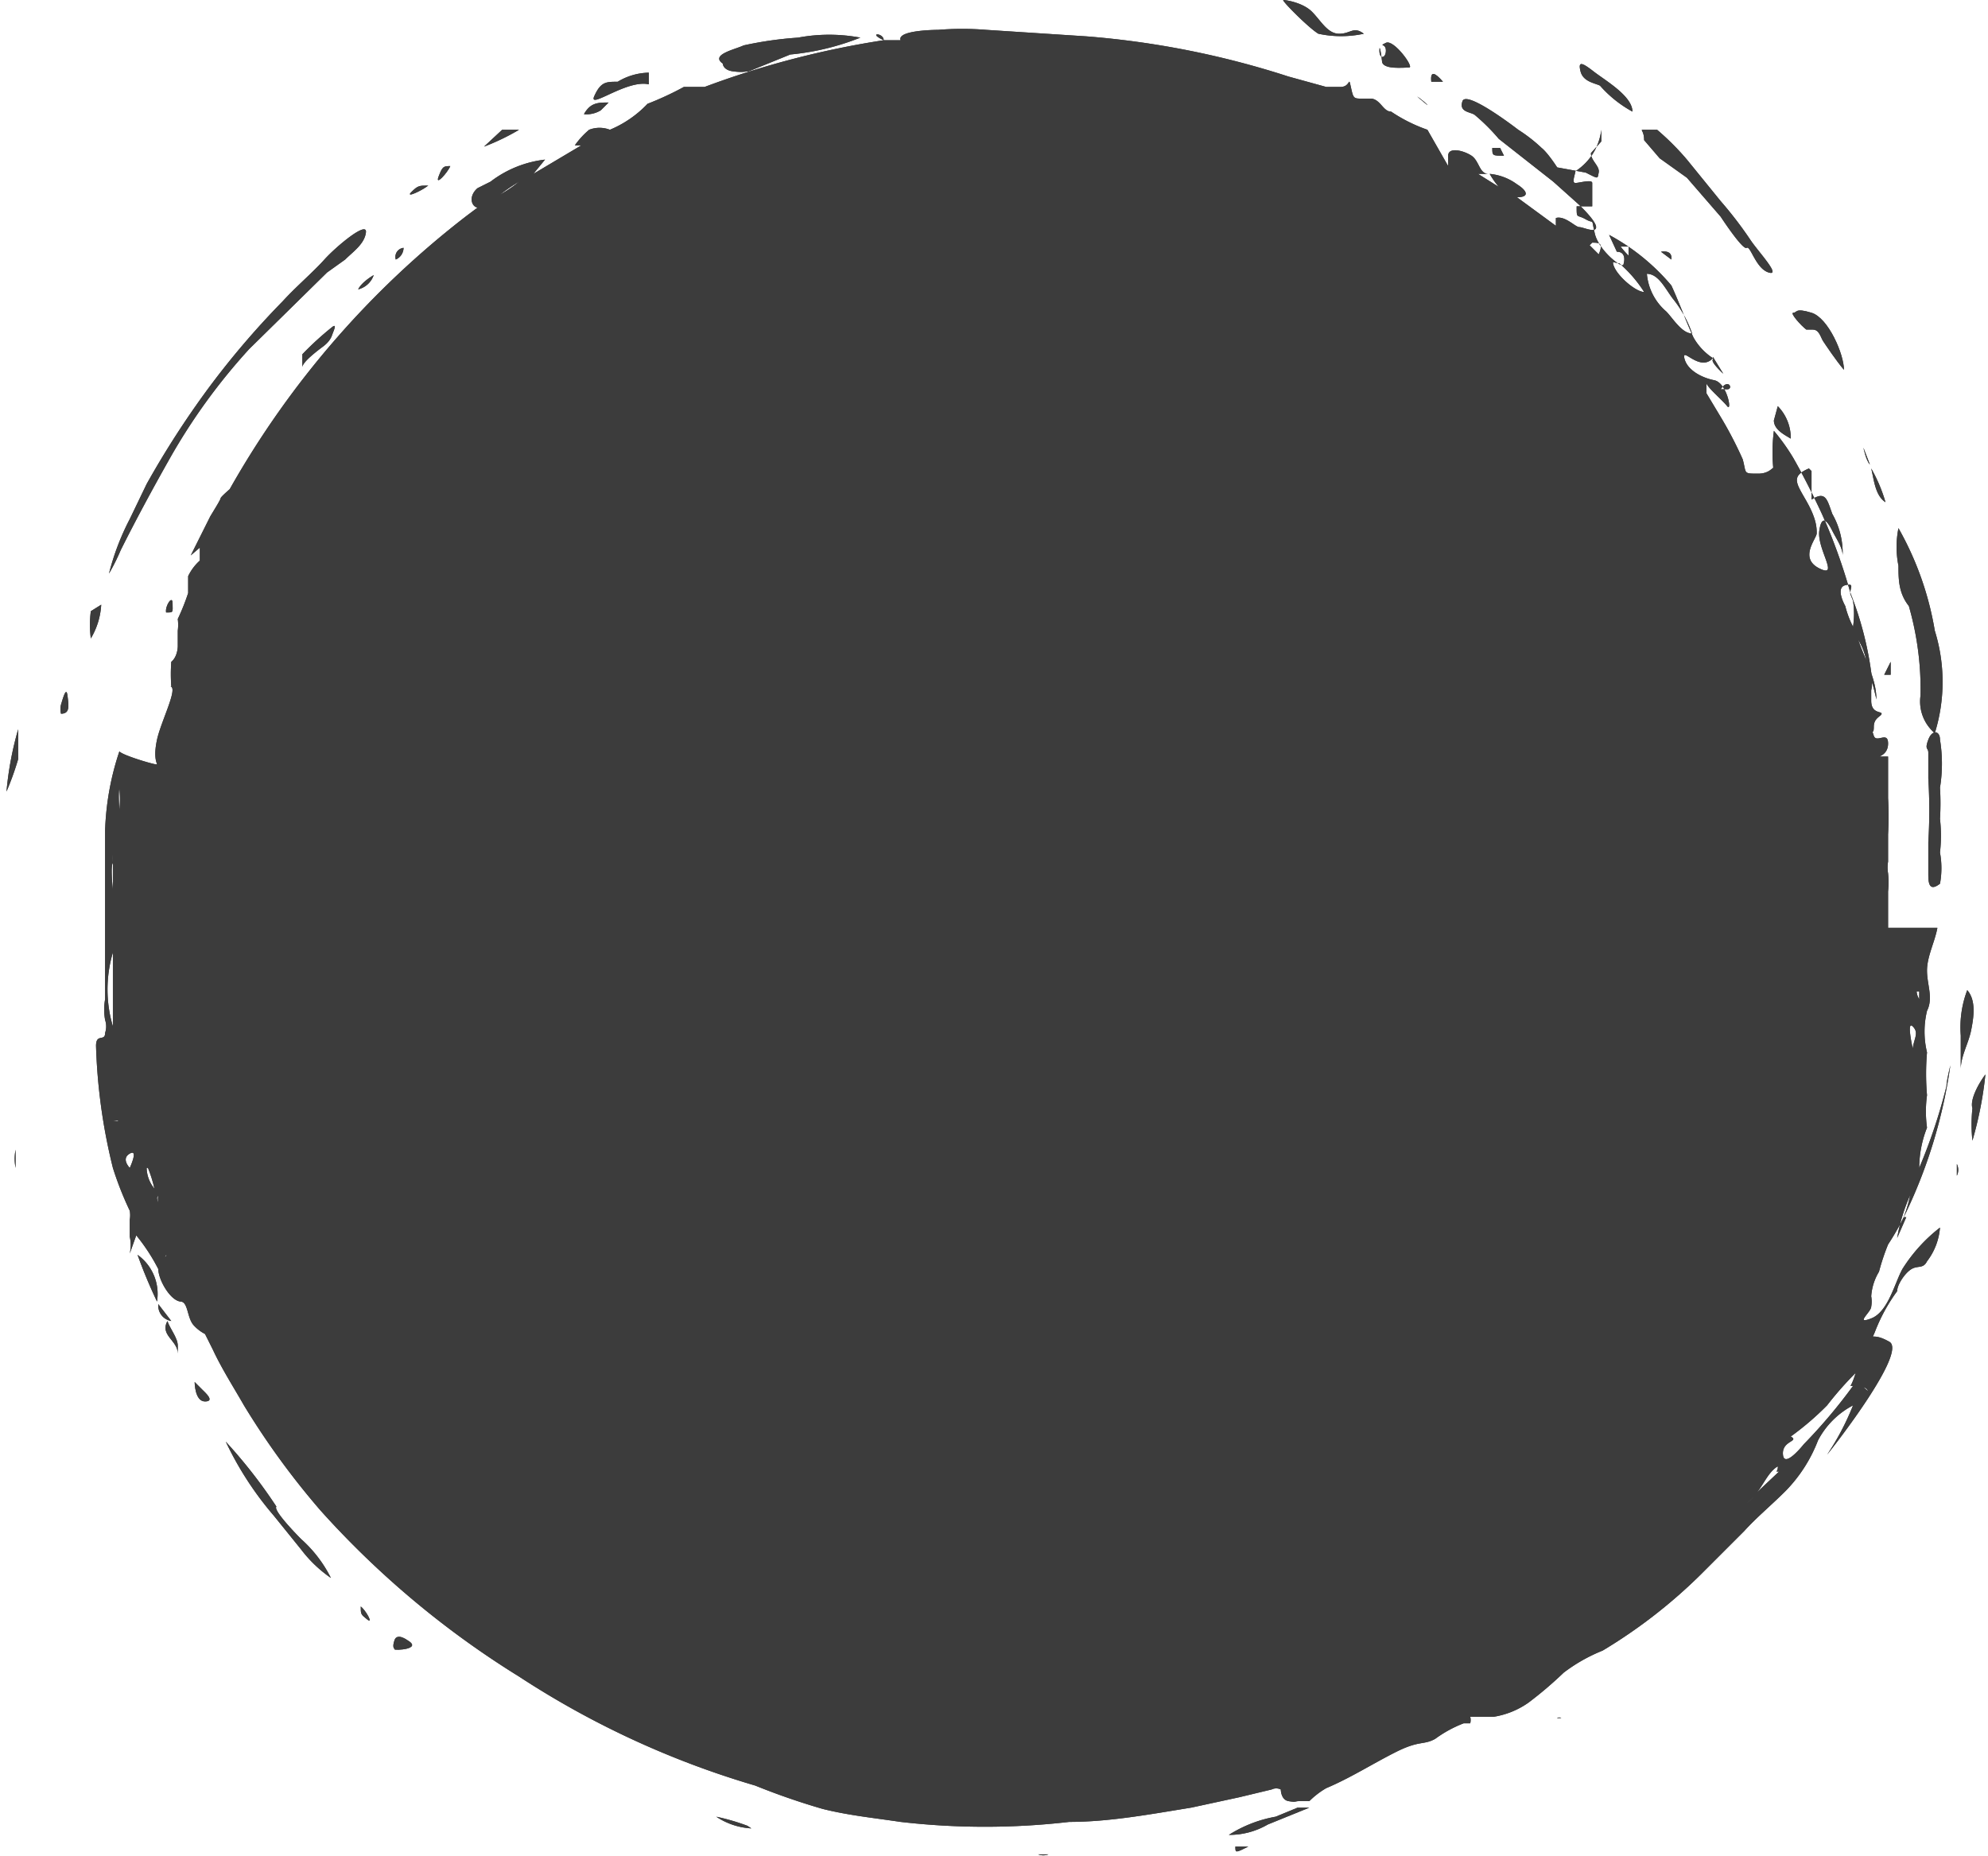 <svg viewBox="0 0 15.32 14.3" xmlns="http://www.w3.org/2000/svg"><g fill="#3c3c3c"><path d="m15 8.37a4.23 4.23 0 0 1 -.21.63.85.85 0 0 1 .06-.31.92.92 0 0 1 0-.25 1.93 1.93 0 0 1 0-.33.68.68 0 0 1 0-.32c.05-.1 0-.2 0-.31s.06-.22.08-.33h-.38c0-.09 0-.18 0-.28a.71.71 0 0 0 0-.14.27.27 0 0 1 0-.09s0 0 0 0 0-.13 0-.21a2.66 2.66 0 0 0 0-.28c0-.08 0-.13 0-.21s0-.06 0-.11 0 0 0 0 0 0-.05 0 .05 0 .05-.1-.09 0-.11-.06 0 0 0-.07.06-.08.06-.1-.08 0-.08-.1 0 0 0-.08a.35.35 0 0 0 0-.14 2.61 2.61 0 0 0 -.16-.61 4.44 4.44 0 0 0 -.22-.61c-.07-.15-.14-.29-.22-.43a1.59 1.59 0 0 0 -.15-.21 1.29 1.29 0 0 0 0 .33c0-.1 0 0-.12 0s-.09 0-.12-.11a3 3 0 0 0 -.16-.31l-.12-.2s0-.11 0-.08.12.13.16.18 0-.18-.1-.2-.21-.08-.23-.17.12.11.22 0a.46.46 0 0 1 -.15-.16c-.06-.13-.11-.27-.17-.4a1.65 1.65 0 0 0 -.48-.39l.06.13c.07 0 .06.07.05.1s-.19-.11-.22-.24 0-.07-.07-.11-.07 0-.07-.1h.12c0-.06 0-.15 0-.18s-.1 0-.13 0 0-.07 0-.09a.44.44 0 0 0 .2-.32v.09l-.08.09c0 .06.07.1.06.15s0 .05-.1 0l-.22-.04s-.07-.11-.12-.15a1.18 1.18 0 0 0 -.18-.14s-.4-.31-.43-.22.07.08.1.11a1.53 1.53 0 0 1 .18.18l.42.33.19.17s.14.13.14.18-.1 0-.13 0-.11-.09-.18-.07v.06l-.3-.22c.1 0 .08-.05 0-.1a.42.42 0 0 0 -.21-.08.61.61 0 0 0 .07.1l-.16-.1h.08c-.07 0-.07-.1-.13-.14s-.18-.07-.18 0 0 0 0 .08l-.16-.28a1.22 1.22 0 0 1 -.28-.14c-.06 0-.08-.09-.15-.1h-.07c-.07 0-.07 0-.09-.09s0 0-.08 0h-.11l-.29-.08s0 0 0 0a6.76 6.76 0 0 0 -1.56-.31l-.77-.05a2.28 2.28 0 0 0 -.37 0s-.32 0-.29.08h-.13c0-.06-.13-.06 0 0a6.93 6.93 0 0 0 -1.38.36h-.16s0 0 0 0a2.39 2.39 0 0 1 -.28.13.85.85 0 0 1 -.29.2.22.22 0 0 0 -.16 0 .63.63 0 0 0 -.11.12h.05l-.37.22.09-.11a.85.85 0 0 0 -.42.17l-.1.05c-.07.06-.05.14 0 .15l-.08.06s0 0 0 0a7 7 0 0 0 -1.83 2.11s-.07.06-.07.07-.05.09-.08.14l-.15.3.07-.06v.1s0 0 0 0a.38.38 0 0 0 -.09.12s0 .08 0 .13a1.67 1.67 0 0 1 -.08.2.36.36 0 0 1 0 .09v.07.05s0 .08-.05.12a1.29 1.29 0 0 0 0 .19s0 0-.08 0 0 0 .07 0-.07.27-.1.41 0 .18 0 .19-.27-.07-.29-.1a2.12 2.12 0 0 0 -.11.61v.66s0 .43 0 .64a.45.45 0 0 0 0 .16.16.16 0 0 1 0 .1c0 .07-.07 0-.07.1a4.43 4.43 0 0 0 .13.94 2.54 2.54 0 0 0 .13.33.21.21 0 0 1 0 .07s0 .02 0 .07 0 0 0 .06a.3.3 0 0 1 0 .13l.05-.14a1.45 1.45 0 0 1 .17.26c0 .08.09.24.17.25a.07.07 0 0 0 0 0c.06 0 .05.12.1.18a.31.31 0 0 0 .09.07l.06.12c.07.15.16.29.24.43a6 6 0 0 0 .59.81 7 7 0 0 0 1.53 1.28 6.84 6.84 0 0 0 1.82.84 5.34 5.34 0 0 0 .52.18c.2.05.4.07.6.1a5.66 5.66 0 0 0 1.3 0c.31 0 .63-.06.94-.11l.37-.08.25-.06a.08.08 0 0 1 .07 0s0 .08.06.09.05 0 .08 0 .1 0 .08 0a.64.64 0 0 1 .13-.1c.19-.08.36-.19.54-.28s.21-.05.3-.1a.94.94 0 0 1 .22-.12s0 0 .05 0a.1.1 0 0 0 0-.05h.09s.06 0 .09 0a.64.64 0 0 0 .27-.11 3 3 0 0 0 .27-.23 1.28 1.28 0 0 1 .3-.17 4 4 0 0 0 .76-.59l.33-.33c.1-.11.21-.2.32-.31a1.14 1.14 0 0 0 .25-.39.64.64 0 0 1 .27-.27 2 2 0 0 1 -.2.38c.05-.06.62-.79.48-.87s-.14 0-.11-.08a1.34 1.34 0 0 1 .17-.31c0-.05.06-.14.11-.17s.09 0 .12-.06a.49.49 0 0 0 .1-.26 1.24 1.24 0 0 0 -.29.32c-.06.11-.11.33-.24.38s0-.05 0-.09a.22.22 0 0 0 0-.08.42.42 0 0 1 .06-.19 1.72 1.72 0 0 1 .07-.21 2 2 0 0 0 .14-.25 3.9 3.9 0 0 0 .34-1.13s-.03.12-.03.16zm-3.64-7.14s0 0 0 0-.01 0 0 0zm3.43 6.13s0 0 0 0-.01.03 0 0zm0 .28a.25.25 0 0 0 0-.07v.13a.13.13 0 0 1 -.02-.06zm-.15.36s-.01 0 0 0zm-.29 2.65s-.02 0 0 0zm.22-5.55s0 .06 0 .1h-.05zm-.17-.23s0 0 0 0 0 .02 0 0zm.06.52c0-.16-.09-.31-.14-.46a.52.52 0 0 1 .07.21 2.33 2.33 0 0 1 .07.25zm-.18-.76a.69.69 0 0 1 0 .2.76.76 0 0 1 -.06-.16s-.08-.14 0-.16.03.03.04.07zm-.32-1s0 0 0 0 0 .12 0 .22c.11-.07.12 0 .16.11a.61.61 0 0 1 .08.32c0-.06-.05-.13-.08-.19s-.08-.14-.1 0 .16.37 0 .29-.02-.23-.02-.27 0-.11-.08-.25-.12-.19.02-.25zm-.65-.63h-.05c.06-.09.1 0 .05 0zm-.11-.25.08.13s-.1-.09-.08-.11zm-.32-.75-.08-.06s.09-.02.08.06zm-.19.11c.09 0 .14.11.2.19a.89.89 0 0 1 .15.27c-.08 0-.15-.12-.2-.17a.43.43 0 0 1 -.15-.31zm-.21-.21h.07s0 .07 0 .07-.07-.07-.07-.09zm0 .13a1 1 0 0 1 .19.22c-.07 0-.24-.15-.24-.23zm-.21-.16c.05 0 .09 0 .05.09l-.07-.07zm-8.5-.3a1.43 1.43 0 0 1 .23-.17 1 1 0 0 1 -.25.15zm-2.85 4.51s0 0 0 0a.76.76 0 0 1 0 .16s-.01-.13 0-.16zm-.05.57a.43.43 0 0 1 0-.07s0 .25 0 .27-.02-.18 0-.2zm-.06.63c.11-.02.07.01 0-.04zm.06 1.23a0 0 0 0 1 0 0zm0 .13s.05-.01.04 0zm0-.73a1 1 0 0 1 0-.57v.28s0 .2 0 .3zm.13 1.09s-.07-.07 0-.11 0 .11 0 .11zm.14 0a1 1 0 0 1 .05.16.26.26 0 0 1 -.06-.16zm.14.67s0 0 0 0 .01 0-.01.02zm-.06-.46a.14.14 0 0 0 0 .06.14.14 0 0 1 -.01-.04zm8.78 4.62s0 0 0 0 0-.01 0 0zm3.29-1.95s0 0 0 0 0-.04-.02 0zm.11-.24.12-.11a.63.63 0 0 1 -.14.11zm.31-.3-.17.16c.05-.06.09-.16.16-.2a.06.06 0 0 1 -.01.04zm.57-.66a4.11 4.11 0 0 1 -.38.45s-.15.19-.16.08.13-.1.06-.14a2.2 2.2 0 0 0 .28-.24 2.62 2.62 0 0 1 .22-.25s-.02.07-.04.1zm.14.06-.06-.05s.04.01.04.05zm.12-1.88a.12.12 0 0 1 0-.09s-.02.06-.02.09zm.15.52-.07.16a1.39 1.39 0 0 1 .1-.33 1 1 0 0 1 -.05.17zm0-1.14s.03 0 0 0zm.05-.16s-.05-.22 0-.17.01.09 0 .17z"/><path d="m15.27 7.15s0 0 0 0z"/><path d="m10.36.68h-.09a.08.08 0 0 0 .09 0z"/><path d="m.93 4.24c.12-.24.25-.48.38-.71a4.62 4.62 0 0 1 .61-.84l.6-.59.14-.1c.06-.06.15-.12.16-.21s-.23.11-.32.21-.22.21-.32.32a6.42 6.42 0 0 0 -.58.68 7 7 0 0 0 -.47.73l-.13.27a1.92 1.92 0 0 0 -.16.42 1.55 1.55 0 0 0 .09-.18z"/><path d="m14.8 5.36a.32.32 0 0 0 .11.29 1.33 1.33 0 0 0 0-.79 2.4 2.4 0 0 0 -.28-.79.73.73 0 0 0 0 .29c0 .1 0 .21.08.31a2.32 2.32 0 0 1 .09.69z"/><path d="m5.57.49s0 .05.08.06.09 0 .12 0l.32-.13a1.94 1.94 0 0 0 .54-.13 1.3 1.3 0 0 0 -.48 0 2.83 2.83 0 0 0 -.42.06c-.06.03-.26.07-.16.14z"/><path d="m13 1.37.26.3s.17.26.2.24.07.16.17.19-.08-.16-.14-.25a3 3 0 0 0 -.23-.3l-.26-.32a2 2 0 0 0 -.23-.23s-.06 0-.1 0 0 0 0 .08l.12.14z"/><path d="m14.86 6a4 4 0 0 1 0 .49v.24c0 .06 0 .15.09.08a.66.66 0 0 0 0-.24 1.15 1.15 0 0 0 0-.26 1.94 1.94 0 0 0 0-.24 1.15 1.15 0 0 0 0-.37c0-.07-.06-.08-.09 0s0 .06 0 .1z"/><path d="m2.32 11.86s-.22-.22-.19-.25a3.92 3.92 0 0 0 -.39-.5 2.53 2.53 0 0 0 .37.57l.21.26a1 1 0 0 0 .23.22 1 1 0 0 0 -.23-.3z"/><path d="m10.16.26a.83.83 0 0 0 .35 0c-.08-.06-.1 0-.19 0s-.14-.1-.21-.17-.2-.09-.22-.09.2.22.27.26z"/><path d="m13.92 2.54s0 0 .05 0 .06.06.08.09.1.15.16.22c0-.12-.12-.4-.25-.44s-.11 0-.14 0 .06.1.1.13z"/><path d="m15.16 7.63a.81.81 0 0 0 -.05.35v.26c0-.1.06-.2.08-.3s.04-.23-.03-.31z"/><path d="m15.08 8.26s0 0 0 0-.01-.01 0 0z"/><path d="m2.56 2.52a2.4 2.4 0 0 0 -.23.21s0 .14 0 .1.12-.13.16-.16.06-.06.07-.09.04-.09 0-.06z"/><path d="m5 .65c0 .03 0-.05 0-.09a.48.48 0 0 0 -.24.07c-.09 0-.13 0-.18.11s.25-.13.42-.09z"/><path d="m12.33.66a.92.92 0 0 0 .25.2c0-.12-.21-.24-.3-.31s-.12-.08-.1 0 .11.09.15.11z"/><path d="m10.65.47c0 .07.17.05.21.05s-.12-.22-.18-.19 0 0 0 .06-.05.07-.05 0 .02.07.02.08z"/><path d="m10 13.93-.17.07a1 1 0 0 0 -.36.14.59.59 0 0 0 .3-.08l.32-.13z"/><path d="m13.67 3.24c0 .07.08.11.13.14a.35.35 0 0 0 -.1-.25z"/><path d="m15.2 8.54a1.18 1.18 0 0 0 0 .25 2.88 2.88 0 0 0 .1-.51c-.06.08-.12.2-.1.26z"/><path d="m.14 5.85v-.23a2.54 2.54 0 0 0 -.09.48 2.21 2.21 0 0 0 .09-.25z"/><path d="m1.06 9.67a3.88 3.88 0 0 0 .15.36.37.37 0 0 0 -.15-.36z"/><path d="m4 1s-.09 0-.13 0l-.14.13a1.73 1.73 0 0 0 .27-.13z"/><path d="m1.37 10.43s0 0 0-.06-.06-.13-.08-.19c-.06.11.08.15.08.25z"/><path d="m3.14 12.64s-.08-.06-.1 0 0 .06 0 .07.22 0 .1-.07z"/><path d="m.47 5.43a.15.15 0 0 0 0 .07c.07 0 .06-.06.05-.14s-.04.04-.05.07z"/><path d="m5.76 14.07a1.68 1.68 0 0 0 -.24-.07.54.54 0 0 0 .27.09z"/><path d="m.7 4.71a.8.8 0 0 0 0 .21.57.57 0 0 0 .08-.26z"/><path d="m10.23 14h-.08.17s-.05 0-.09 0z"/><path d="m11.12.63c-.06-.07-.1-.09-.09 0z"/><path d="m14.53 3.87a1.19 1.19 0 0 0 -.11-.26c.02.08.03.21.11.26z"/><path d="m4.63.85.06-.06c-.08 0-.14 0-.19.09a.21.21 0 0 0 .13-.03z"/><path d="m3.3 1.43c-.07 0-.08 0-.13.05s.08-.01.13-.05z"/><path d="m.12 9s0 0 0 0 0-.08 0-.14a.36.36 0 0 0 0 .14z"/><path d="m1.56 10.71-.06-.06s0 .15.08.15 0-.07-.02-.09z"/><path d="m2.78 12.38c0 .06 0 .06.05.1s-.01-.07-.05-.1z"/><path d="m2.76 2.23a.17.17 0 0 0 .12-.11s-.09.05-.12.11z"/><path d="m9.57 14.23h-.05c0 .05 0 .05.1 0z"/><path d="m3.47 1.28c-.05 0-.06 0-.09.08s.07-.03.09-.08z"/><path d="m1.28 4.72c.06 0 .05 0 .05-.07s-.06.02-.05.07z"/><path d="m15.08 9.06a.1.1 0 0 0 0-.09z"/><path d="m5.17.66s-.06 0-.09 0z"/><path d="m11.56 1.14h-.06c0 .06 0 .06.09.06z"/><path d="m8 14.29a.11.11 0 0 0 .08 0z"/><path d="m.41 5.69s0 0 0 0 0-.03 0 0z"/><path d="m9.64.48h.06s0 0-.09 0z"/><path d="m0 8.24a.08.08 0 0 0 0 0s0 0 0-.1 0 .08 0 .1z"/><path d="m14.88 9.31s0 0 0-.05a0 0 0 0 0 0 .05z"/><path d="m1.22 10.05s0 0 0 0z"/><path d="m1.32 10.18-.1-.13a.12.12 0 0 0 .1.13z"/><path d="m14.41 3.58-.05-.13s.02.1.05.13z"/><path d="m3.11 1.91a.07.07 0 0 0 -.06.09.1.1 0 0 0 .06-.09z"/><path d="m11 .81s0 0-.06-.05.06.04.06.05z"/><path d="m11.69 13.46s0 0 0 0 .01-.02 0 0z"/><path d="m14.67 10.2s.04.02 0 0z"/><path d="m3 1.65s0 0 0 0z"/><path d="m8.31 14.25s.03 0 0 0z"/><path d="m.08 8.68s.02 0 0 0z"/><path d="m.55 4.42s0 0 0 0z"/><path d="m13.71 2.2s-.06 0 0 0z"/><path d="m5.15.53s0 0 0 0z"/><path d="m1 5.68s0 0 0 0-.06-.02 0 0z"/><path d="m4 1.16s0 .01 0 0z"/><path d="m12 13.24c.07 0 0-.01 0 0z"/><path d="m11.81 13.37s0 0 0 0 .01 0 0 0z"/><path d="m.44 6s.01 0 0 0z"/><path d="m12.64 1.58s0 0 0 0-.03-.05 0 0z"/><path d="m5.38.54s0 .01 0 0z"/><path d="m14.72 6.81s0 0 0 0z"/><path d="m14.68 4.77s0 0 0 0-.01 0 0 0z"/><path d="m4.85 13.76s0 0 0 0z"/><path d="m13.94 2.6s-.01 0 0 0z"/><path d="m13.93 2.57s0 0 0 0z"/><path d="m12.67 1.31s0 0 0 0 0 .01 0 0z"/><path d="m14.59 4s-.01 0 0 0z"/><path d="m15.19 7.55s-.02-.01 0 0z"/><path d="m12.64 12.7s0 0 0 0z"/><path d="m9.72 14.25s0-.01 0 0z"/><path d="m6.18 14.28s0 0 0 0 .02-.01 0 0z"/><path d="m13.63 2.83s0 0 0 0 0-.01 0 0z"/><path d="m5.32 14s0 0 0 0z"/><path d="m2.93 12.52s0 0 0 0 0-.01 0 0z"/><path d="m8.6 14.2s.01-.01 0 0z"/><path d="m3.43 1.79s-.01.02 0 0z"/><path d="m14.83 7s0 0 0 0-.02 0 0 0z"/><path d="m9.85.51s0 0 0 0-.01.02 0 0z"/><path d="m3.39 1.78s-.01.01 0 0z"/><path d="m3.34 1.82s0-.01 0 0z"/><path d="m14 3.85s0 .02 0 0z"/><path d="m15 8.37a4.23 4.23 0 0 1 -.21.63.85.85 0 0 1 .06-.31.92.92 0 0 1 0-.25 1.93 1.93 0 0 1 0-.33.68.68 0 0 1 0-.32c.05-.1 0-.2 0-.31s.06-.22.08-.33h-.38c0-.09 0-.18 0-.28a.71.71 0 0 0 0-.14.27.27 0 0 1 0-.09s0 0 0 0 0-.13 0-.21a2.66 2.66 0 0 0 0-.28c0-.08 0-.13 0-.21s0-.06 0-.11 0 0 0 0 0 0-.05 0 .05 0 .05-.1-.09 0-.11-.06 0 0 0-.07.06-.08.06-.1-.08 0-.08-.1 0 0 0-.08a.35.35 0 0 0 0-.14 2.61 2.61 0 0 0 -.16-.61 4.44 4.44 0 0 0 -.22-.61c-.07-.15-.14-.29-.22-.43a1.59 1.59 0 0 0 -.15-.21 1.29 1.29 0 0 0 0 .33c0-.1 0 0-.12 0s-.09 0-.12-.11a3 3 0 0 0 -.16-.31l-.12-.2s0-.11 0-.08.12.13.16.18 0-.18-.1-.2-.21-.08-.23-.17.12.11.22 0a.46.46 0 0 1 -.15-.16c-.06-.13-.11-.27-.17-.4a1.65 1.65 0 0 0 -.48-.39l.06.13c.07 0 .06.07.05.1s-.19-.11-.22-.24 0-.07-.07-.11-.07 0-.07-.1h.12c0-.06 0-.15 0-.18s-.1 0-.13 0 0-.07 0-.09a.44.44 0 0 0 .2-.32v.09l-.08.09c0 .06.07.1.06.15s0 .05-.1 0l-.22-.04s-.07-.11-.12-.15a1.18 1.18 0 0 0 -.18-.14s-.4-.31-.43-.22.07.08.1.11a1.53 1.53 0 0 1 .18.18l.42.33.19.17s.14.13.14.18-.1 0-.13 0-.11-.09-.18-.07v.06l-.3-.22c.1 0 .08-.05 0-.1a.42.42 0 0 0 -.21-.08.61.61 0 0 0 .07.1l-.16-.1h.08c-.07 0-.07-.1-.13-.14s-.18-.07-.18 0 0 0 0 .08l-.16-.28a1.22 1.22 0 0 1 -.28-.14c-.06 0-.08-.09-.15-.1h-.07c-.07 0-.07 0-.09-.09s0 0-.08 0h-.11l-.29-.08s0 0 0 0a6.76 6.76 0 0 0 -1.56-.31l-.77-.05a2.28 2.28 0 0 0 -.37 0s-.32 0-.29.08h-.13c0-.06-.13-.06 0 0a6.93 6.93 0 0 0 -1.38.36h-.16s0 0 0 0a2.39 2.39 0 0 1 -.28.13.85.85 0 0 1 -.29.2.22.22 0 0 0 -.16 0 .63.63 0 0 0 -.11.12h.05l-.37.22.09-.11a.85.85 0 0 0 -.42.17l-.1.05c-.07.06-.05.14 0 .15l-.08.06s0 0 0 0a7 7 0 0 0 -1.83 2.11s-.07.06-.07.07-.05.09-.08.14l-.15.3.07-.06v.1s0 0 0 0a.38.38 0 0 0 -.09.12s0 .08 0 .13a1.67 1.67 0 0 1 -.08.2.36.36 0 0 1 0 .09v.07.05s0 .08-.05.12a1.29 1.29 0 0 0 0 .19s0 0-.08 0 0 0 .07 0-.07.27-.1.41 0 .18 0 .19-.27-.07-.29-.1a2.12 2.12 0 0 0 -.11.61v.66s0 .43 0 .64a.45.45 0 0 0 0 .16.16.16 0 0 1 0 .1c0 .07-.07 0-.07.1a4.43 4.43 0 0 0 .13.94 2.54 2.54 0 0 0 .13.33.21.21 0 0 1 0 .07s0 .02 0 .07 0 0 0 .06a.3.3 0 0 1 0 .13l.05-.14a1.45 1.45 0 0 1 .17.26c0 .08.09.24.17.25a.07.07 0 0 0 0 0c.06 0 .05.12.1.18a.31.31 0 0 0 .09.07l.06.12c.07.15.16.29.24.43a6 6 0 0 0 .59.81 7 7 0 0 0 1.53 1.28 6.84 6.84 0 0 0 1.82.84 5.34 5.34 0 0 0 .52.18c.2.05.4.07.6.1a5.66 5.66 0 0 0 1.3 0c.31 0 .63-.06.94-.11l.37-.08.25-.06a.08.08 0 0 1 .07 0s0 .08.06.09.05 0 .08 0 .1 0 .08 0a.64.64 0 0 1 .13-.1c.19-.08.36-.19.54-.28s.21-.05.3-.1a.94.94 0 0 1 .22-.12s0 0 .05 0a.1.1 0 0 0 0-.05h.09s.06 0 .09 0a.64.64 0 0 0 .27-.11 3 3 0 0 0 .27-.23 1.28 1.28 0 0 1 .3-.17 4 4 0 0 0 .76-.59l.33-.33c.1-.11.21-.2.32-.31a1.14 1.14 0 0 0 .25-.39.64.64 0 0 1 .27-.27 2 2 0 0 1 -.2.38c.05-.06.62-.79.48-.87s-.14 0-.11-.08a1.34 1.34 0 0 1 .17-.31c0-.05.06-.14.11-.17s.09 0 .12-.06a.49.49 0 0 0 .1-.26 1.24 1.24 0 0 0 -.29.32c-.06.11-.11.33-.24.38s0-.05 0-.09a.22.22 0 0 0 0-.08.42.42 0 0 1 .06-.19 1.72 1.72 0 0 1 .07-.21 2 2 0 0 0 .14-.25 3.9 3.9 0 0 0 .34-1.13s-.03.12-.03.16zm-3.64-7.14s0 0 0 0-.01 0 0 0zm3.43 6.13s0 0 0 0-.01.03 0 0zm0 .28a.25.25 0 0 0 0-.07v.13a.13.13 0 0 1 -.02-.06zm-.15.36s-.01 0 0 0zm-.29 2.65s-.02 0 0 0zm.22-5.55s0 .06 0 .1h-.05zm-.17-.23s0 0 0 0 0 .02 0 0zm.06.52c0-.16-.09-.31-.14-.46a.52.52 0 0 1 .07.21 2.33 2.33 0 0 1 .07.25zm-.18-.76a.69.69 0 0 1 0 .2.76.76 0 0 1 -.06-.16s-.08-.14 0-.16.03.03.04.07zm-.32-1s0 0 0 0 0 .12 0 .22c.11-.07.12 0 .16.11a.61.61 0 0 1 .08.32c0-.06-.05-.13-.08-.19s-.08-.14-.1 0 .16.37 0 .29-.02-.23-.02-.27 0-.11-.08-.25-.12-.19.02-.25zm-.65-.63h-.05c.06-.09.1 0 .05 0zm-.11-.25.08.13s-.1-.09-.08-.11zm-.32-.75-.08-.06s.09-.02.08.06zm-.19.11c.09 0 .14.11.2.19a.89.89 0 0 1 .15.27c-.08 0-.15-.12-.2-.17a.43.43 0 0 1 -.15-.31zm-.21-.21h.07s0 .07 0 .07-.07-.07-.07-.09zm0 .13a1 1 0 0 1 .19.22c-.07 0-.24-.15-.24-.23zm-.21-.16c.05 0 .09 0 .05.09l-.07-.07zm-8.5-.3a1.43 1.43 0 0 1 .23-.17 1 1 0 0 1 -.25.15zm-2.85 4.51s0 0 0 0a.76.76 0 0 1 0 .16s-.01-.13 0-.16zm-.05.57a.43.43 0 0 1 0-.07s0 .25 0 .27-.02-.18 0-.2zm-.06.63c.11-.02.07.01 0-.04zm.06 1.23a0 0 0 0 1 0 0zm0 .13s.05-.01.04 0zm0-.73a1 1 0 0 1 0-.57v.28s0 .2 0 .3zm.13 1.09s-.07-.07 0-.11 0 .11 0 .11zm.14 0a1 1 0 0 1 .05.16.26.26 0 0 1 -.06-.16zm.14.67s0 0 0 0 .01 0-.01.02zm-.06-.46a.14.14 0 0 0 0 .06.14.14 0 0 1 -.01-.04zm8.78 4.62s0 0 0 0 0-.01 0 0zm3.29-1.95s0 0 0 0 0-.04-.02 0zm.11-.24.12-.11a.63.63 0 0 1 -.14.11zm.31-.3-.17.16c.05-.06.09-.16.16-.2a.06.06 0 0 1 -.01.04zm.57-.66a4.11 4.11 0 0 1 -.38.45s-.15.19-.16.08.13-.1.06-.14a2.2 2.2 0 0 0 .28-.24 2.62 2.62 0 0 1 .22-.25s-.02.07-.04.1zm.14.06-.06-.05s.04.01.04.05zm.12-1.88a.12.12 0 0 1 0-.09s-.02.06-.02.09zm.15.52-.07.16a1.39 1.39 0 0 1 .1-.33 1 1 0 0 1 -.05.17zm0-1.14s.03 0 0 0zm.05-.16s-.05-.22 0-.17.01.09 0 .17z"/><path d="m15.27 7.15s0 0 0 0z"/><path d="m10.36.68h-.09a.08.08 0 0 0 .09 0z"/><path d="m.93 4.24c.12-.24.25-.48.38-.71a4.62 4.62 0 0 1 .61-.84l.6-.59.14-.1c.06-.06.15-.12.16-.21s-.23.11-.32.21-.22.21-.32.32a6.42 6.42 0 0 0 -.58.68 7 7 0 0 0 -.47.73l-.13.27a1.92 1.92 0 0 0 -.16.42 1.55 1.55 0 0 0 .09-.18z"/><path d="m14.8 5.36a.32.32 0 0 0 .11.29 1.33 1.33 0 0 0 0-.79 2.4 2.4 0 0 0 -.28-.79.73.73 0 0 0 0 .29c0 .1 0 .21.08.31a2.32 2.32 0 0 1 .09.69z"/><path d="m5.57.49s0 .05.08.06.09 0 .12 0l.32-.13a1.94 1.94 0 0 0 .54-.13 1.3 1.3 0 0 0 -.48 0 2.83 2.83 0 0 0 -.42.06c-.06.03-.26.07-.16.14z"/><path d="m13 1.37.26.3s.17.26.2.24.07.16.17.19-.08-.16-.14-.25a3 3 0 0 0 -.23-.3l-.26-.32a2 2 0 0 0 -.23-.23s-.06 0-.1 0 0 0 0 .08l.12.14z"/><path d="m14.86 6a4 4 0 0 1 0 .49v.24c0 .06 0 .15.09.08a.66.66 0 0 0 0-.24 1.15 1.15 0 0 0 0-.26 1.94 1.94 0 0 0 0-.24 1.15 1.15 0 0 0 0-.37c0-.07-.06-.08-.09 0s0 .06 0 .1z"/><path d="m2.32 11.86s-.22-.22-.19-.25a3.92 3.92 0 0 0 -.39-.5 2.53 2.53 0 0 0 .37.57l.21.26a1 1 0 0 0 .23.22 1 1 0 0 0 -.23-.3z"/><path d="m10.16.26a.83.83 0 0 0 .35 0c-.08-.06-.1 0-.19 0s-.14-.1-.21-.17-.2-.09-.22-.09.2.22.27.26z"/><path d="m13.92 2.54s0 0 .05 0 .06.06.08.09.1.15.16.22c0-.12-.12-.4-.25-.44s-.11 0-.14 0 .06.1.1.13z"/><path d="m15.16 7.63a.81.81 0 0 0 -.05.35v.26c0-.1.06-.2.08-.3s.04-.23-.03-.31z"/><path d="m15.08 8.26s0 0 0 0-.01-.01 0 0z"/><path d="m2.56 2.52a2.4 2.4 0 0 0 -.23.21s0 .14 0 .1.12-.13.16-.16.06-.06.07-.09.04-.09 0-.06z"/><path d="m5 .65c0 .03 0-.05 0-.09a.48.48 0 0 0 -.24.07c-.09 0-.13 0-.18.11s.25-.13.42-.09z"/><path d="m12.33.66a.92.92 0 0 0 .25.2c0-.12-.21-.24-.3-.31s-.12-.08-.1 0 .11.09.15.11z"/><path d="m10.65.47c0 .07.17.05.21.05s-.12-.22-.18-.19 0 0 0 .06-.05.07-.05 0 .02.07.02.08z"/><path d="m10 13.93-.17.07a1 1 0 0 0 -.36.14.59.59 0 0 0 .3-.08l.32-.13z"/><path d="m13.67 3.24c0 .07.08.11.13.14a.35.35 0 0 0 -.1-.25z"/><path d="m15.2 8.54a1.18 1.18 0 0 0 0 .25 2.88 2.88 0 0 0 .1-.51c-.06.08-.12.2-.1.26z"/><path d="m.14 5.85v-.23a2.54 2.54 0 0 0 -.09.48 2.21 2.21 0 0 0 .09-.25z"/><path d="m1.06 9.67a3.88 3.88 0 0 0 .15.36.37.37 0 0 0 -.15-.36z"/><path d="m4 1s-.09 0-.13 0l-.14.13a1.73 1.73 0 0 0 .27-.13z"/><path d="m1.37 10.43s0 0 0-.06-.06-.13-.08-.19c-.06.11.08.15.08.25z"/><path d="m3.14 12.64s-.08-.06-.1 0 0 .06 0 .07.22 0 .1-.07z"/><path d="m.47 5.43a.15.15 0 0 0 0 .07c.07 0 .06-.06.05-.14s-.04.04-.05.07z"/><path d="m5.76 14.07a1.68 1.68 0 0 0 -.24-.07.54.54 0 0 0 .27.09z"/><path d="m.7 4.71a.8.8 0 0 0 0 .21.57.57 0 0 0 .08-.26z"/><path d="m10.23 14h-.08.17s-.05 0-.09 0z"/><path d="m11.12.63c-.06-.07-.1-.09-.09 0z"/><path d="m14.53 3.87a1.19 1.19 0 0 0 -.11-.26c.02.08.03.21.11.26z"/><path d="m4.63.85.06-.06c-.08 0-.14 0-.19.09a.21.21 0 0 0 .13-.03z"/><path d="m3.3 1.43c-.07 0-.08 0-.13.05s.08-.01.13-.05z"/><path d="m.12 9s0 0 0 0 0-.08 0-.14a.36.36 0 0 0 0 .14z"/><path d="m1.56 10.71-.06-.06s0 .15.08.15 0-.07-.02-.09z"/><path d="m2.78 12.38c0 .06 0 .06.05.1s-.01-.07-.05-.1z"/><path d="m2.76 2.23a.17.17 0 0 0 .12-.11s-.09.05-.12.11z"/><path d="m9.57 14.23h-.05c0 .05 0 .05.1 0z"/><path d="m3.47 1.28c-.05 0-.06 0-.09.08s.07-.03.09-.08z"/><path d="m1.28 4.72c.06 0 .05 0 .05-.07s-.06.02-.05.07z"/><path d="m15.08 9.06a.1.1 0 0 0 0-.09z"/><path d="m5.17.66s-.06 0-.09 0z"/><path d="m11.56 1.14h-.06c0 .06 0 .06.09.06z"/><path d="m8 14.29a.11.11 0 0 0 .08 0z"/><path d="m.41 5.69s0 0 0 0 0-.03 0 0z"/><path d="m9.64.48h.06s0 0-.09 0z"/><path d="m0 8.24a.08.08 0 0 0 0 0s0 0 0-.1 0 .08 0 .1z"/><path d="m14.88 9.31s0 0 0-.05a0 0 0 0 0 0 .05z"/><path d="m1.22 10.05s0 0 0 0z"/><path d="m1.32 10.18-.1-.13a.12.12 0 0 0 .1.13z"/><path d="m14.41 3.58-.05-.13s.02.1.05.13z"/><path d="m3.11 1.91a.07.07 0 0 0 -.06.09.1.1 0 0 0 .06-.09z"/><path d="m11 .81s0 0-.06-.05.06.04.06.05z"/><path d="m11.69 13.46s0 0 0 0 .01-.02 0 0z"/><path d="m14.67 10.2s.04.02 0 0z"/><path d="m3 1.65s0 0 0 0z"/><path d="m8.31 14.25s.03 0 0 0z"/><path d="m.08 8.68s.02 0 0 0z"/><path d="m.55 4.42s0 0 0 0z"/><path d="m13.71 2.2s-.06 0 0 0z"/><path d="m5.15.53s0 0 0 0z"/><path d="m1 5.68s0 0 0 0-.06-.02 0 0z"/><path d="m4 1.16s0 .01 0 0z"/><path d="m12 13.24c.07 0 0-.01 0 0z"/><path d="m11.81 13.37s0 0 0 0 .01 0 0 0z"/><path d="m.44 6s.01 0 0 0z"/><path d="m12.64 1.58s0 0 0 0-.03-.05 0 0z"/><path d="m5.38.54s0 .01 0 0z"/><path d="m14.72 6.81s0 0 0 0z"/><path d="m14.68 4.77s0 0 0 0-.01 0 0 0z"/><path d="m4.85 13.76s0 0 0 0z"/><path d="m13.94 2.6s-.01 0 0 0z"/><path d="m13.93 2.57s0 0 0 0z"/><path d="m12.67 1.31s0 0 0 0 0 .01 0 0z"/><path d="m14.59 4s-.01 0 0 0z"/><path d="m15.19 7.55s-.02-.01 0 0z"/><path d="m12.64 12.7s0 0 0 0z"/><path d="m9.72 14.25s0-.01 0 0z"/><path d="m6.18 14.28s0 0 0 0 .02-.01 0 0z"/><path d="m13.63 2.83s0 0 0 0 0-.01 0 0z"/><path d="m5.32 14s0 0 0 0z"/><path d="m2.93 12.52s0 0 0 0 0-.01 0 0z"/><path d="m8.6 14.2s.01-.01 0 0z"/><path d="m3.43 1.79s-.01.02 0 0z"/><path d="m14.83 7s0 0 0 0-.02 0 0 0z"/><path d="m9.85.51s0 0 0 0-.01.02 0 0z"/><path d="m3.39 1.78s-.01.01 0 0z"/><path d="m3.34 1.82s0-.01 0 0z"/><path d="m14 3.85s0 .02 0 0z"/></g></svg>